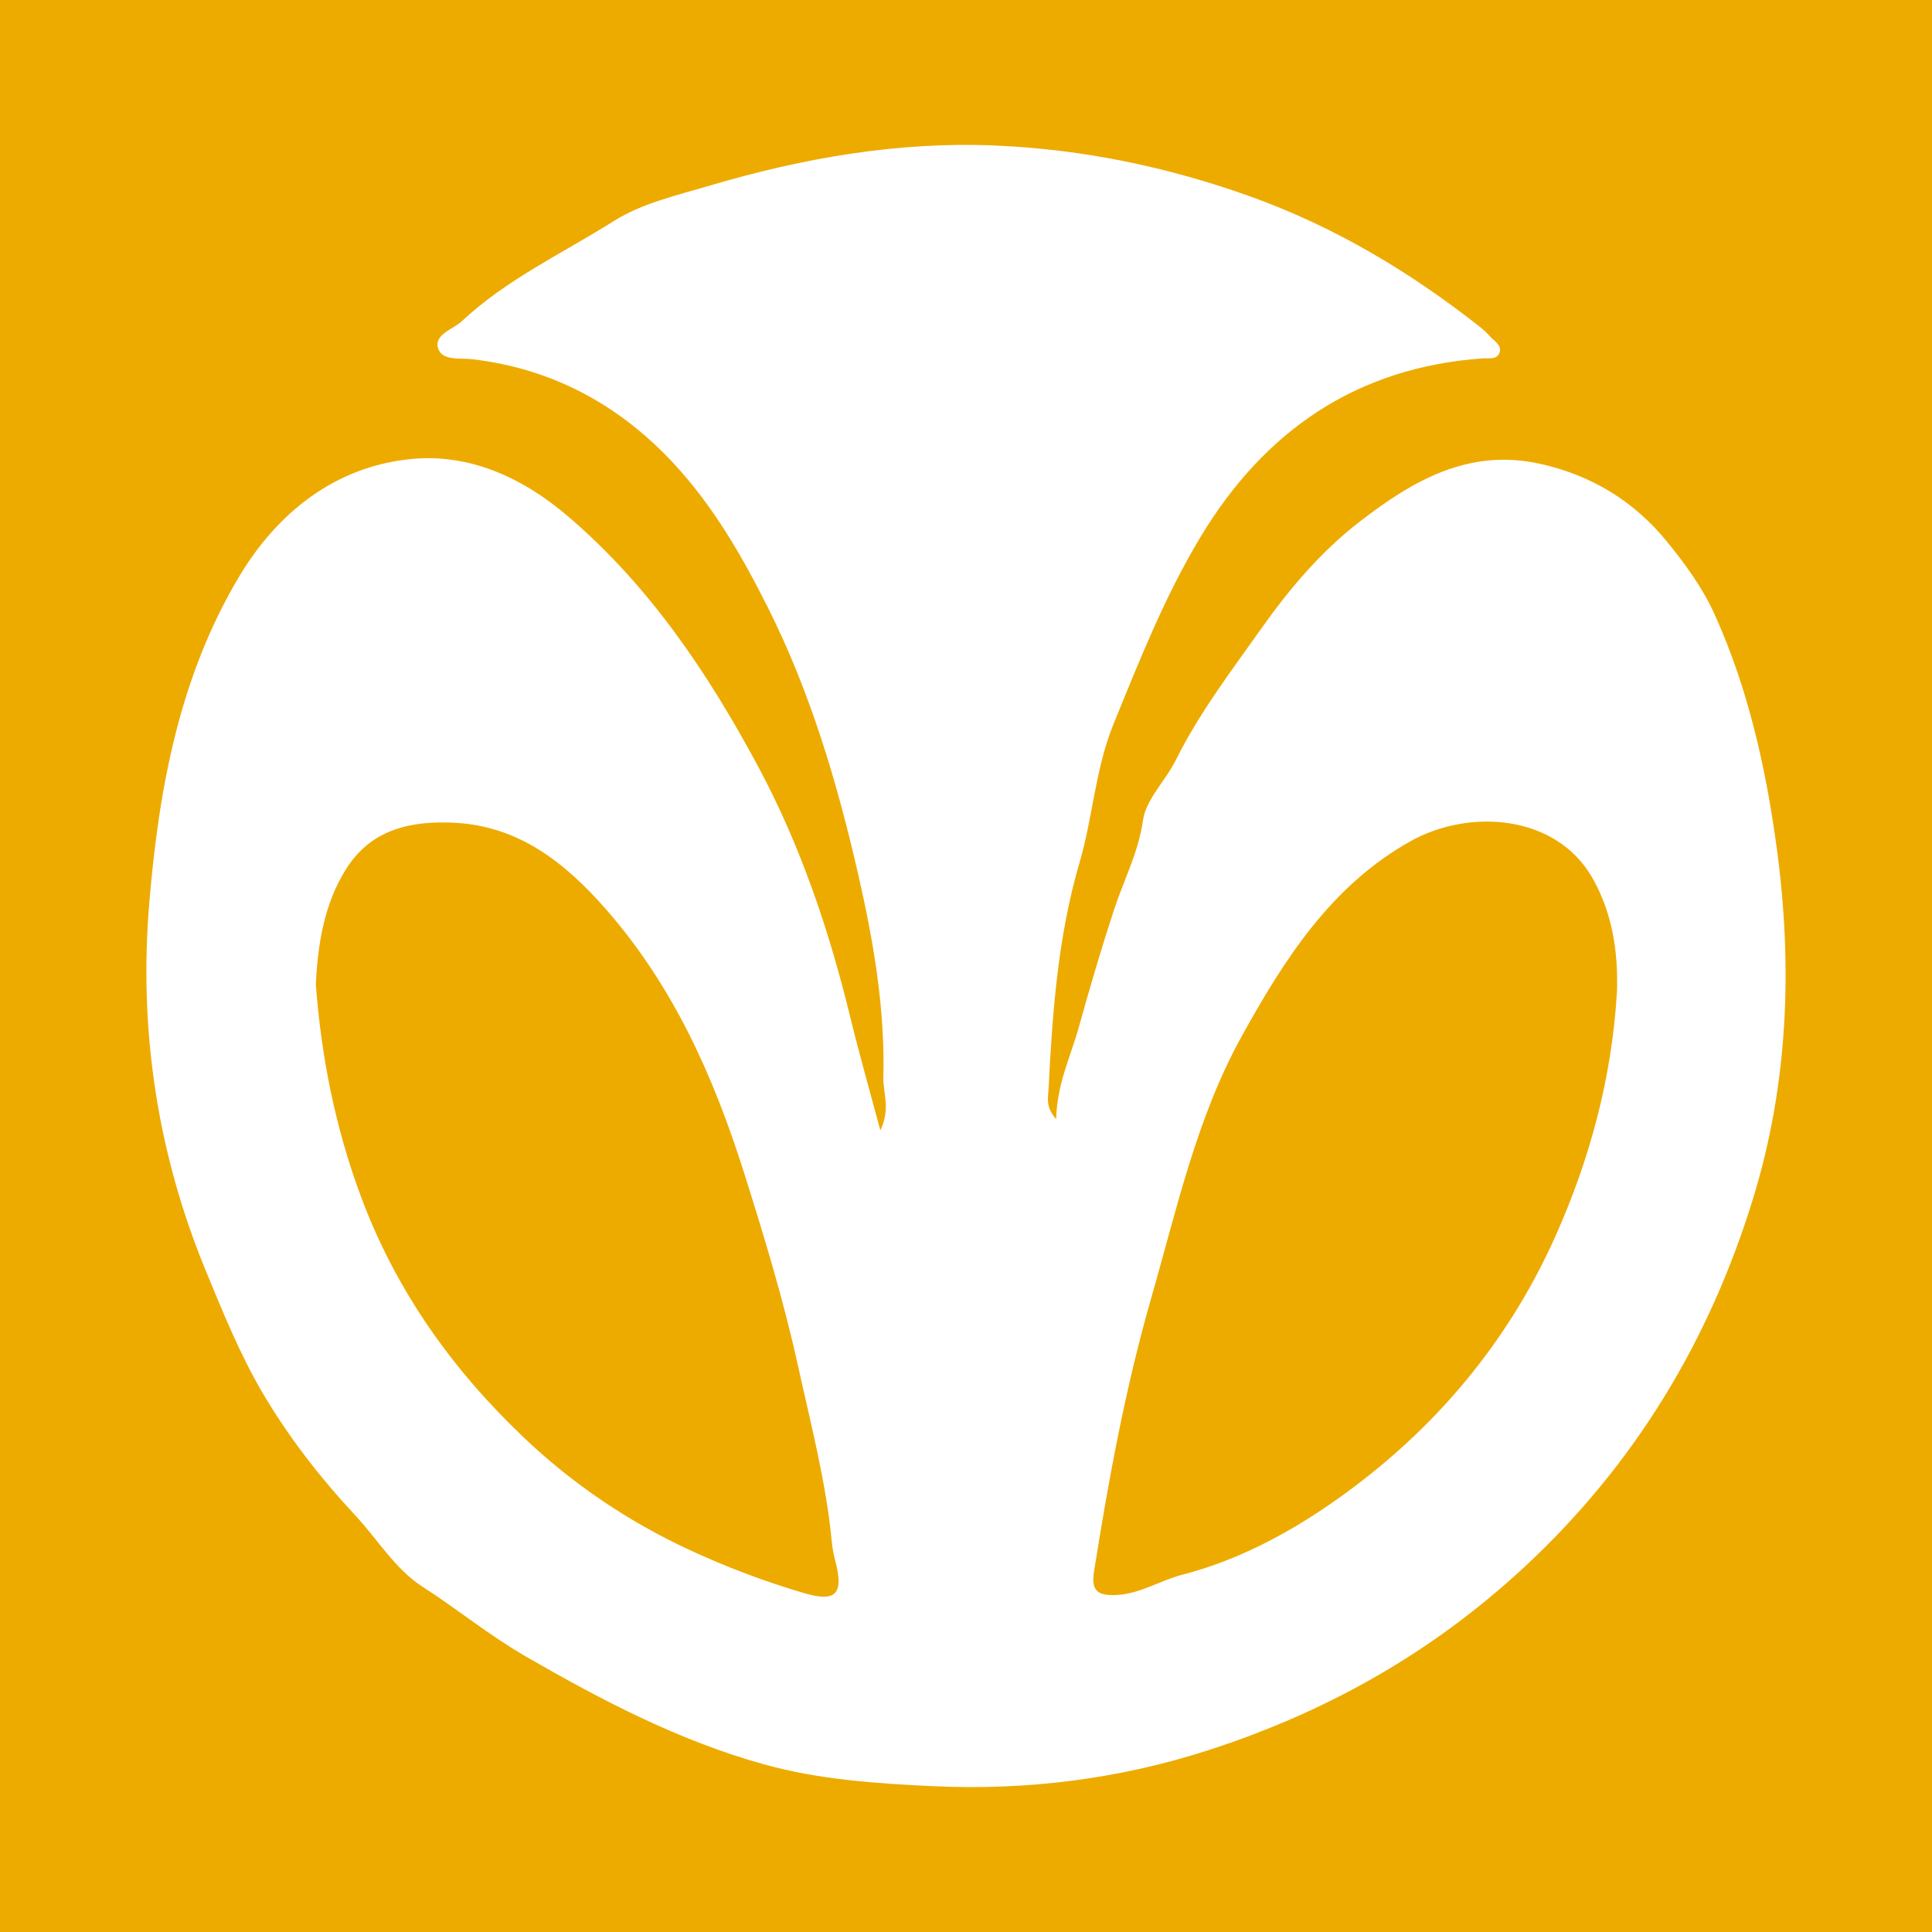 <?xml version="1.0" encoding="utf-8"?>
<!-- Generator: Adobe Illustrator 17.0.0, SVG Export Plug-In . SVG Version: 6.00 Build 0)  -->
<!DOCTYPE svg PUBLIC "-//W3C//DTD SVG 1.1//EN" "http://www.w3.org/Graphics/SVG/1.1/DTD/svg11.dtd">
<svg version="1.1" id="Layer_1" xmlns="http://www.w3.org/2000/svg" xmlns:xlink="http://www.w3.org/1999/xlink" x="0px" y="0px"
	 width="200px" height="200px" viewBox="0 0 200 200" enable-background="new 0 0 200 200" xml:space="preserve">
<rect fill="#EDAB00" width="200" height="200"/>
<g>
	<path fill="#FFFFFF" d="M91.132,117.022c1.083-2.266,0.271-3.882,0.313-5.48c0.184-7.096-1.013-14.048-2.572-20.883
		c-2.187-9.583-4.966-18.99-9.432-27.871c-2.681-5.33-5.619-10.399-9.657-14.761c-5.641-6.094-12.556-9.859-20.886-10.839
		c-1.289-0.152-3.158,0.198-3.551-1.15c-0.418-1.435,1.541-1.926,2.47-2.795c4.647-4.345,10.432-7.024,15.741-10.371
		c2.891-1.823,6.47-2.64,9.821-3.632c9.736-2.881,19.645-4.629,29.863-4.166c8.981,0.408,17.668,2.217,26.12,5.239
		c8.72,3.118,16.555,7.794,23.805,13.5c0.393,0.31,0.765,0.658,1.098,1.031c0.431,0.483,1.215,0.883,0.972,1.635
		c-0.256,0.794-1.115,0.576-1.75,0.621c-13.037,0.922-22.563,7.47-29.189,18.451c-3.698,6.128-6.326,12.778-9.025,19.398
		c-1.891,4.638-2.133,9.603-3.51,14.305c-2.256,7.703-2.824,15.593-3.219,23.524c-0.042,0.845-0.339,1.805,0.789,3.075
		c0.083-3.672,1.523-6.541,2.367-9.59c1.123-4.055,2.325-8.131,3.647-12.152c1.001-3.045,2.509-5.875,2.973-9.192
		c0.306-2.182,2.33-4.08,3.4-6.238c2.411-4.86,5.706-9.174,8.836-13.595c2.947-4.162,6.206-8.011,10.229-11.11
		c5.476-4.219,11.271-7.62,18.704-5.95c5.338,1.199,9.722,3.902,13.122,8.097c1.879,2.319,3.661,4.758,4.905,7.521
		c3.463,7.687,5.278,15.804,6.407,24.116c1.669,12.28,1.195,24.464-2.447,36.316c-4.511,14.685-12.21,27.464-23.565,38.042
		c-9.529,8.877-20.46,15.066-32.795,19.053c-9.312,3.01-18.862,4.19-28.544,3.733c-5.854-0.277-11.768-0.667-17.508-2.267
		c-8.797-2.452-16.761-6.617-24.624-11.154c-3.765-2.173-7.094-4.906-10.719-7.24c-2.824-1.818-4.626-4.886-6.929-7.357
		c-3.632-3.898-6.911-8.112-9.594-12.67c-2.351-3.994-4.115-8.358-5.891-12.662c-5.034-12.203-6.948-24.965-5.854-38.077
		c0.986-11.81,3.116-23.444,9.311-33.803c3.975-6.646,9.94-11.345,17.699-12.148c5.984-0.62,11.513,1.813,16.286,5.882
		c8.486,7.234,14.549,16.284,19.73,25.936c4.387,8.173,7.353,16.959,9.55,25.989C88.929,109.03,89.977,112.689,91.132,117.022z
		 M167.387,102.684c0.146-4.182-0.499-8.249-2.569-11.846c-3.753-6.523-12.705-7.176-18.834-3.738
		c-8.232,4.618-13.069,12.284-17.42,20.131c-4.694,8.464-6.762,18.004-9.417,27.242c-2.652,9.225-4.379,18.683-5.89,28.171
		c-0.313,1.964,0.292,2.537,2.203,2.475c2.531-0.083,4.596-1.504,6.938-2.107c5.552-1.43,10.692-4.132,15.254-7.277
		c10.218-7.044,18.225-16.256,23.365-27.761C164.626,119.897,166.858,111.511,167.387,102.684z M32.695,101.895
		c0.555,7.432,1.988,14.773,4.675,21.986c3.637,9.764,9.457,17.905,16.89,24.966c5.029,4.778,10.747,8.64,17.082,11.587
		c3.869,1.8,7.844,3.29,11.911,4.489c3.336,0.983,4.104,0.04,3.214-3.346c-0.169-0.643-0.295-1.306-0.358-1.968
		c-0.588-6.165-2.171-12.17-3.489-18.173c-1.482-6.752-3.508-13.426-5.604-20.057c-3.148-9.959-7.334-19.31-14.264-27.227
		c-4.15-4.741-8.943-8.614-15.604-8.973c-4.5-0.242-8.708,0.587-11.346,4.824C33.575,93.581,32.911,97.593,32.695,101.895z"/>
</g>
</svg>
